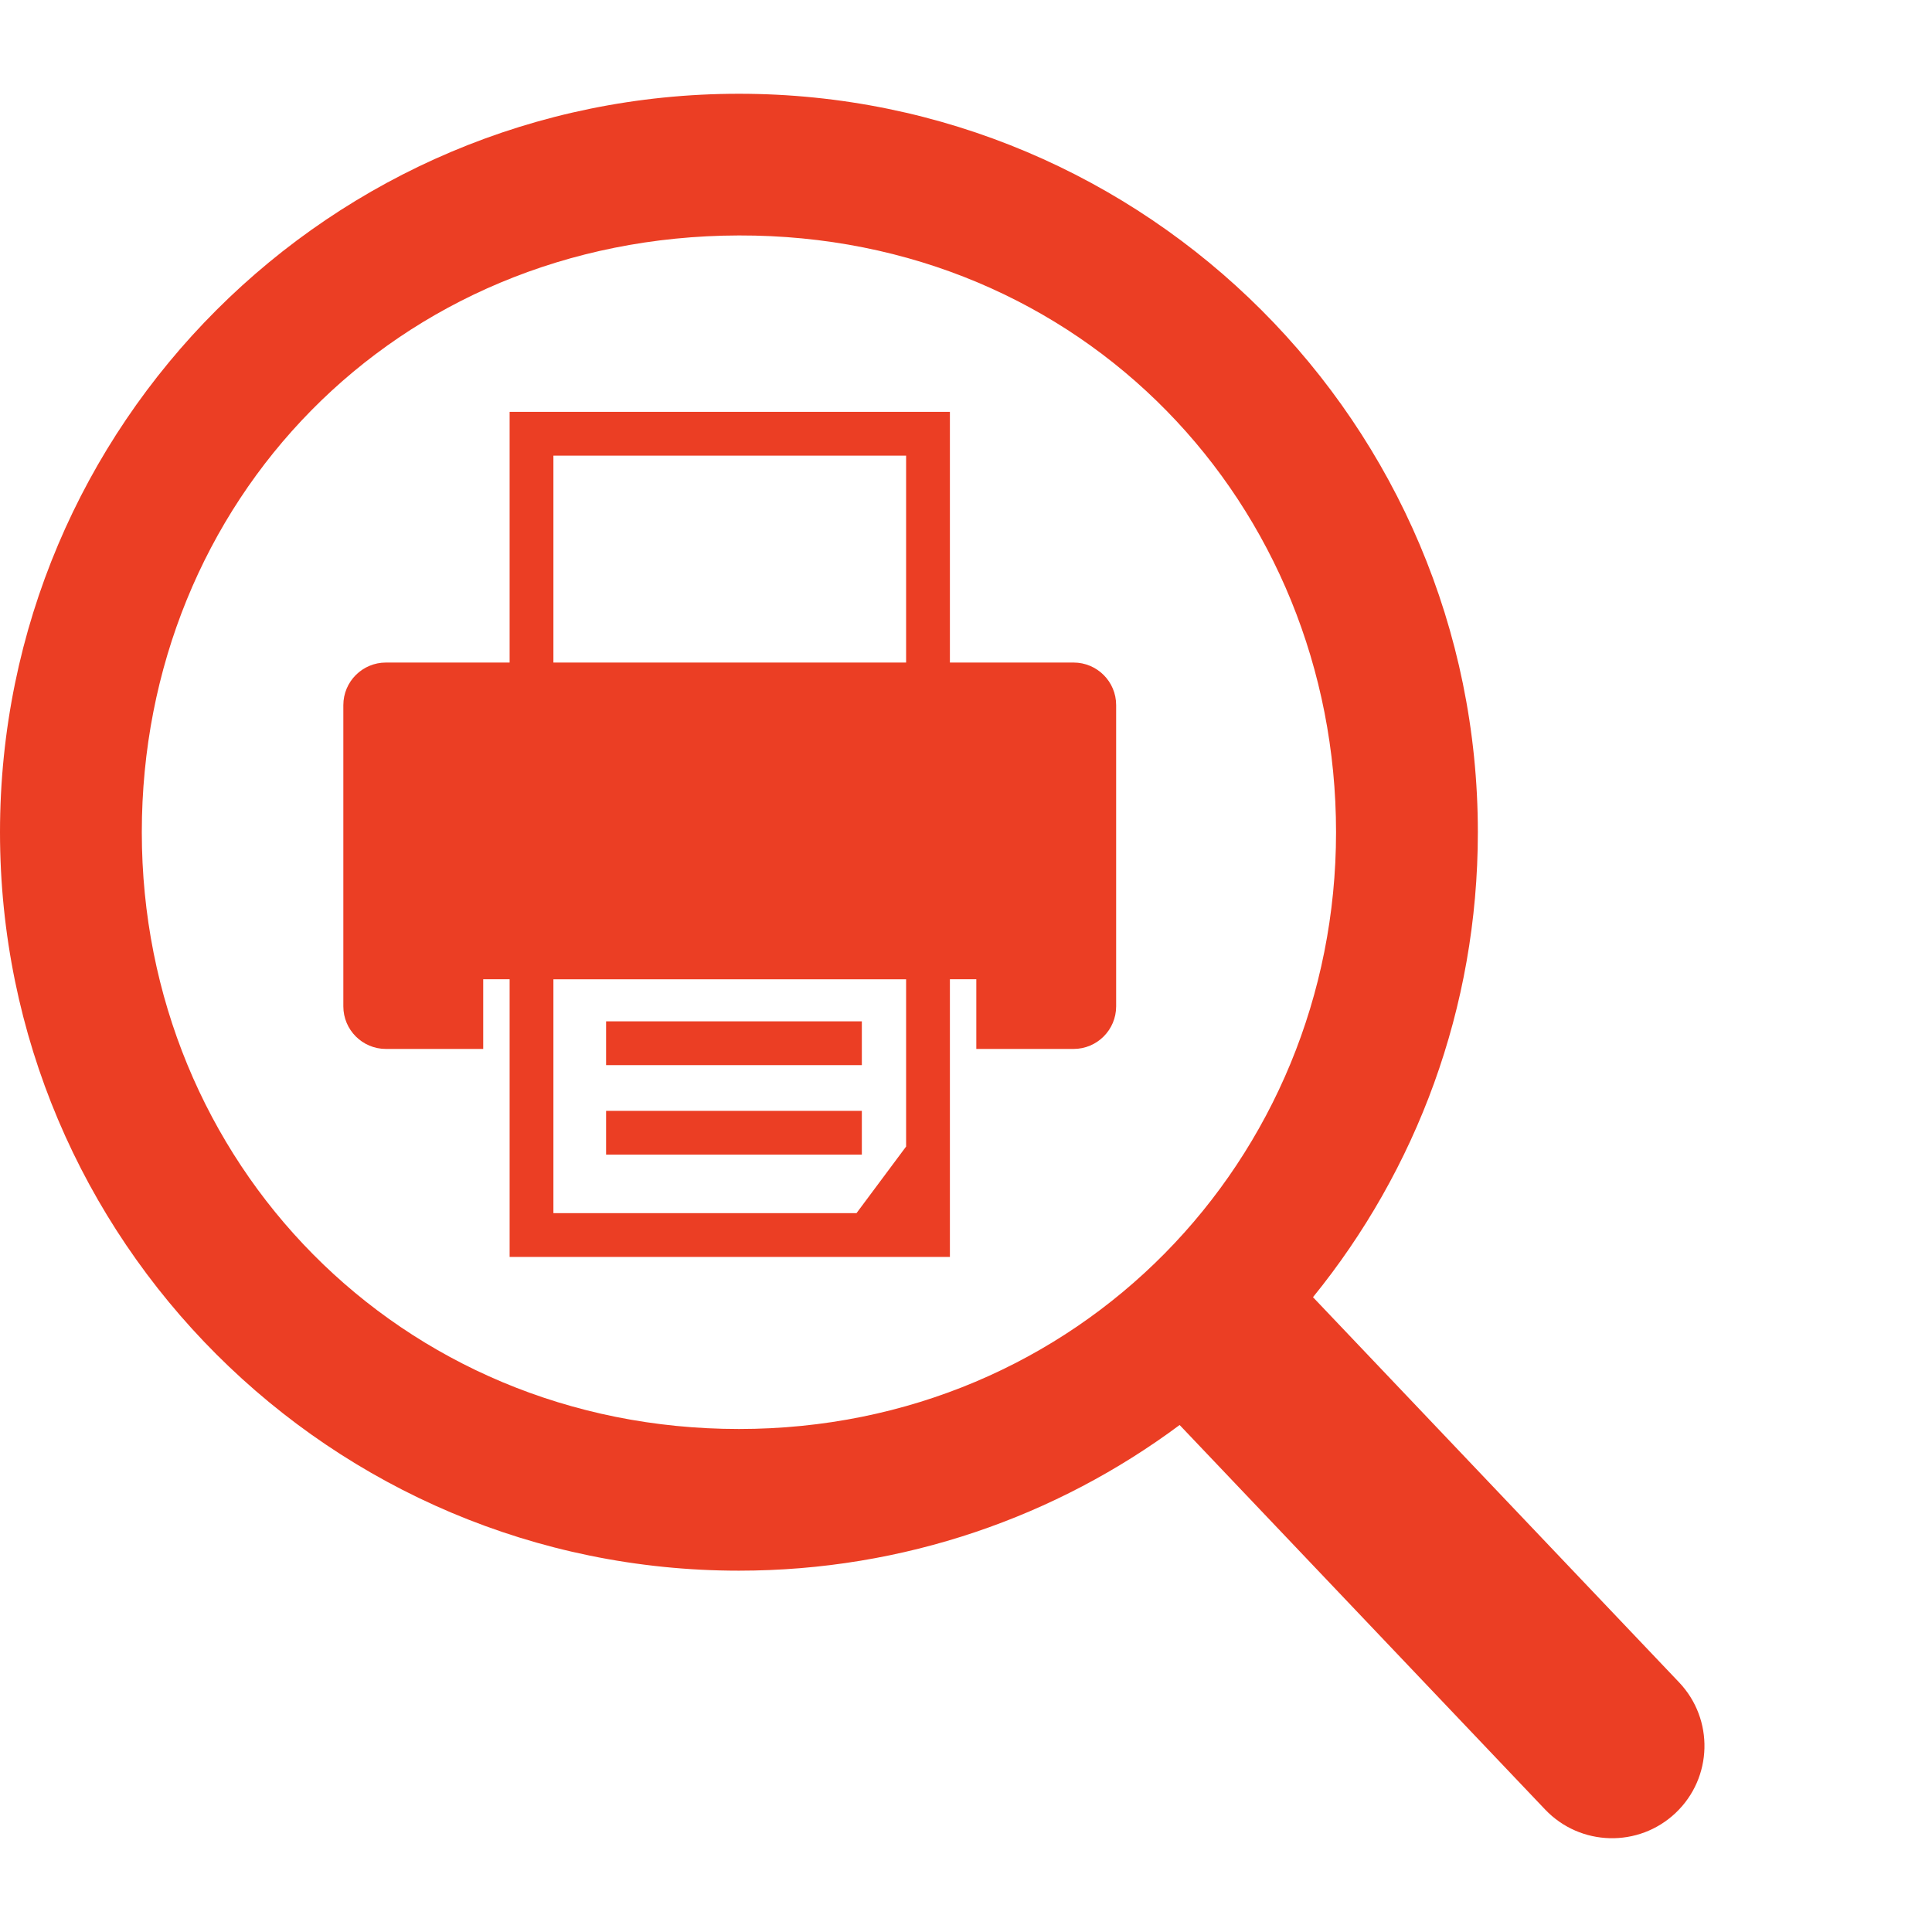 <?xml version="1.0" encoding="UTF-8" standalone="no"?>
<!DOCTYPE svg PUBLIC "-//W3C//DTD SVG 1.1//EN" "http://www.w3.org/Graphics/SVG/1.1/DTD/svg11.dtd">
<svg width="45px" height="45px" version="1.1" xmlns="http://www.w3.org/2000/svg" xmlns:xlink="http://www.w3.org/1999/xlink" xml:space="preserve" xmlns:serif="http://www.serif.com/" style="fill-rule:evenodd;clip-rule:evenodd;stroke-linejoin:round;stroke-miterlimit:1.414;">
    <g id="icon_analyza_tlace">
        <g>
            <g>
                <path d="M25.005,15.432l-2.88,0l0,-5.839l-10.255,0l0,5.839l-2.881,0c-0.548,0 -0.992,0.444 -0.992,0.992l0,7.016c0,0.548 0.444,0.992 0.992,0.992l2.266,0l0,-1.623l0.615,0l0,6.467l10.255,0l0,-6.467l0.615,0l0,1.623l2.265,0c0.548,0 0.992,-0.444 0.992,-0.992l0,-7.018c0,-0.546 -0.444,-0.99 -0.992,-0.99Zm-3.9,11.273l-1.155,1.551l-7.06,0l0,-5.447l8.215,0l0,3.896Zm0,-11.273l-8.215,0l0,-4.819l8.215,0l0,4.819Z" style="fill:#eb3e24;fill-rule:nonzero;"/>
                <rect x="14.117" y="23.789" width="5.957" height="1.02" style="fill:#eb3e24;"/>
                <rect x="14.117" y="25.874" width="5.957" height="1.02" style="fill:#eb3e24;"/>
            </g>
            <path id="Search" d="M27.476,33.191c-2.865,2.132 -6.418,3.393 -10.265,3.393c-9.505,0 -17.211,-7.701 -17.211,-17.2c0,-9.499 7.706,-17.2 17.211,-17.2c9.505,0 17.211,7.701 17.211,17.2c0,4.105 -1.439,7.874 -3.84,10.83l8.527,8.971c0.818,0.861 0.783,2.222 -0.079,3.04c-0.861,0.817 -2.223,0.782 -3.041,-0.078l-8.513,-8.956Zm-10.265,0.093c-7.905,0 -13.908,-6.215 -13.908,-13.9c0,-7.685 5.892,-13.882 13.908,-13.9c8.015,-0.018 13.908,6.272 13.908,13.9c0,7.628 -6.003,13.9 -13.908,13.9Z" style="fill:#eb3e24;"/>
        </g>
        <rect x="0" y="0" width="45" height="45" style="fill:none;"/>
    </g>
</svg>
